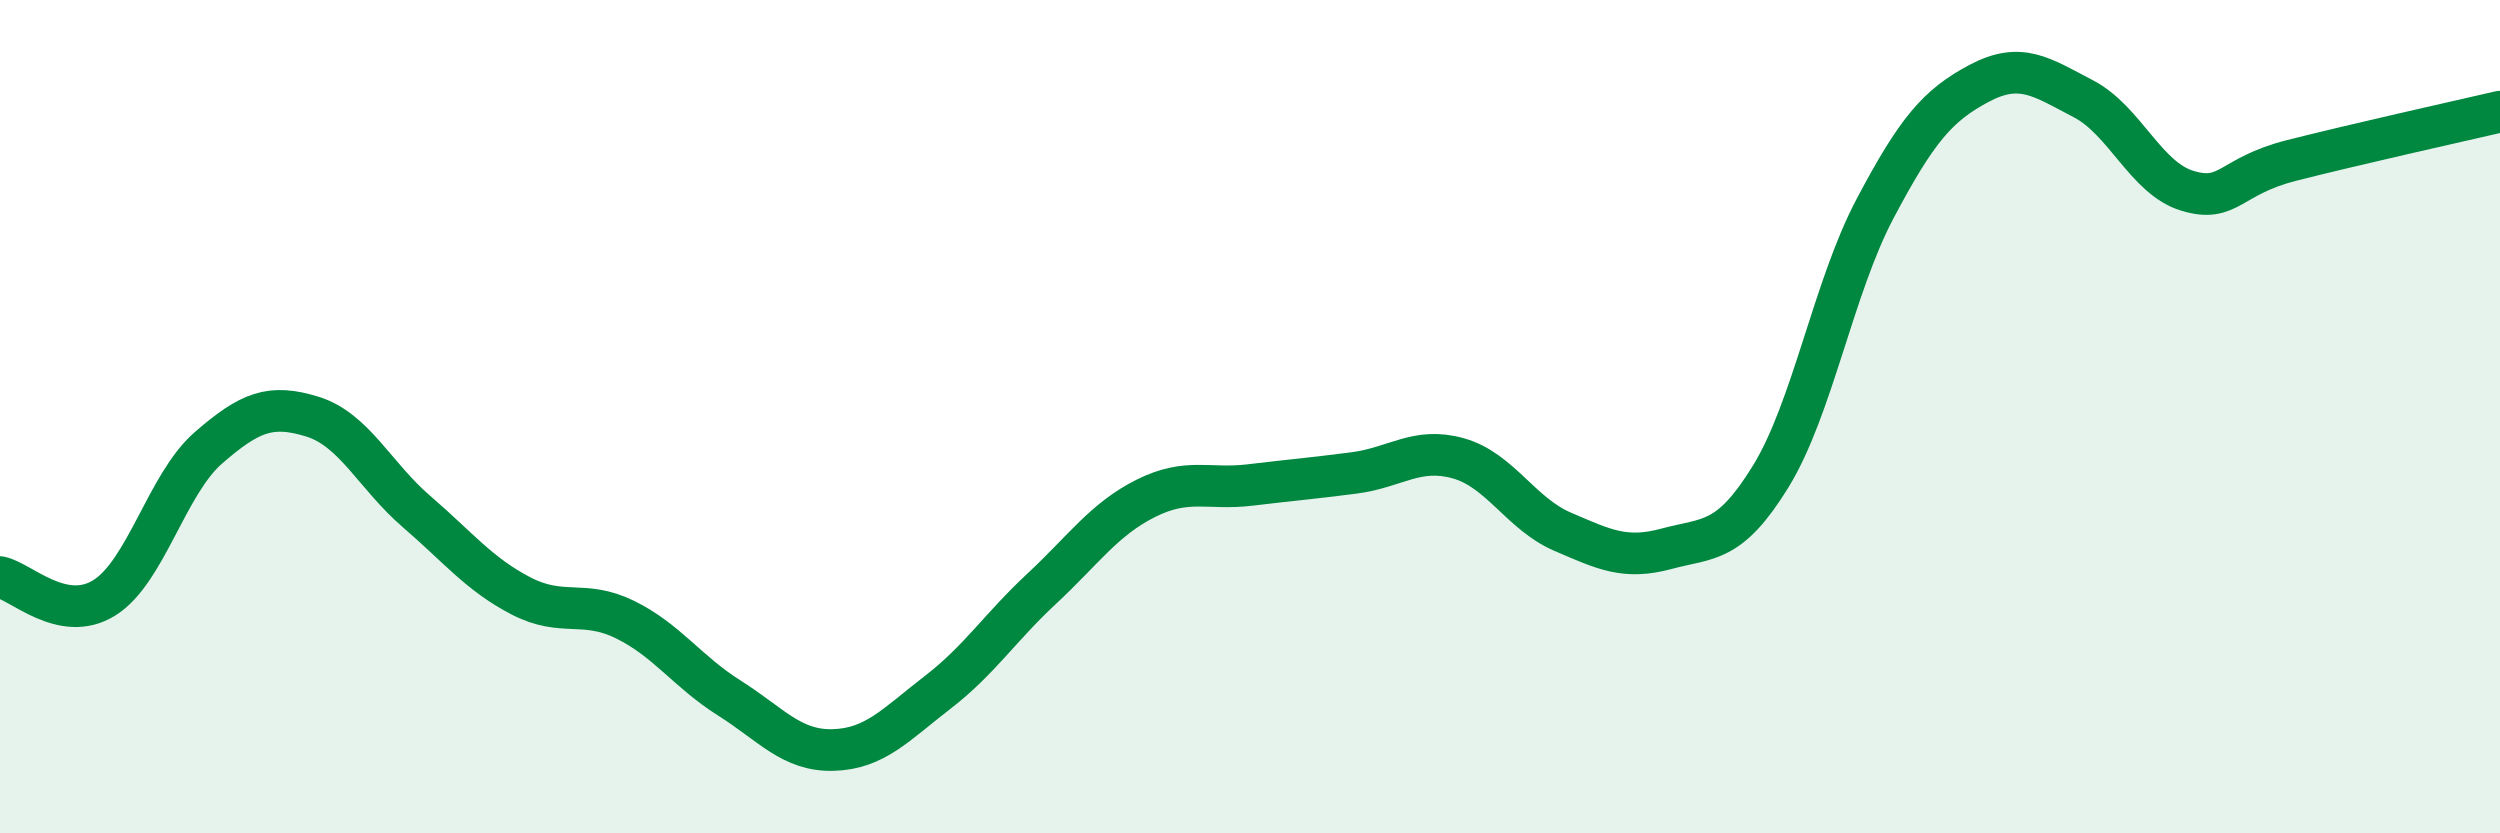 
    <svg width="60" height="20" viewBox="0 0 60 20" xmlns="http://www.w3.org/2000/svg">
      <path
        d="M 0,13.85 C 0.5,13.95 1.5,14.97 2.5,14.35 C 3.5,13.73 4,11.62 5,10.75 C 6,9.88 6.5,9.69 7.5,10 C 8.5,10.31 9,11.42 10,12.28 C 11,13.14 11.5,13.78 12.5,14.3 C 13.5,14.82 14,14.38 15,14.87 C 16,15.36 16.5,16.12 17.5,16.75 C 18.5,17.38 19,18.03 20,18 C 21,17.97 21.5,17.39 22.5,16.62 C 23.5,15.85 24,15.06 25,14.13 C 26,13.2 26.5,12.46 27.5,11.96 C 28.5,11.46 29,11.76 30,11.64 C 31,11.52 31.5,11.48 32.5,11.35 C 33.5,11.22 34,10.72 35,11 C 36,11.28 36.5,12.33 37.5,12.76 C 38.5,13.19 39,13.44 40,13.17 C 41,12.9 41.5,13.06 42.5,11.43 C 43.5,9.8 44,6.9 45,5.01 C 46,3.12 46.5,2.53 47.5,2 C 48.5,1.47 49,1.85 50,2.37 C 51,2.89 51.5,4.28 52.5,4.58 C 53.5,4.88 53.5,4.23 55,3.85 C 56.5,3.47 59,2.91 60,2.68L60 20L0 20Z"
        fill="#008740"
        opacity="0.1"
        stroke-linecap="round"
        stroke-linejoin="round"
      />
      <path
        d="M 0,13.85 C 0.5,13.95 1.5,14.97 2.5,14.35 C 3.5,13.73 4,11.62 5,10.75 C 6,9.88 6.5,9.69 7.5,10 C 8.5,10.31 9,11.42 10,12.28 C 11,13.14 11.5,13.78 12.5,14.3 C 13.5,14.82 14,14.38 15,14.87 C 16,15.36 16.5,16.12 17.5,16.75 C 18.5,17.38 19,18.03 20,18 C 21,17.97 21.5,17.39 22.5,16.62 C 23.5,15.85 24,15.06 25,14.13 C 26,13.2 26.5,12.46 27.5,11.96 C 28.5,11.46 29,11.76 30,11.64 C 31,11.52 31.5,11.48 32.5,11.35 C 33.5,11.22 34,10.72 35,11 C 36,11.28 36.5,12.33 37.5,12.76 C 38.5,13.19 39,13.44 40,13.17 C 41,12.9 41.5,13.06 42.5,11.43 C 43.5,9.8 44,6.9 45,5.01 C 46,3.12 46.5,2.53 47.5,2 C 48.5,1.47 49,1.85 50,2.37 C 51,2.89 51.5,4.28 52.5,4.58 C 53.5,4.88 53.5,4.23 55,3.85 C 56.5,3.47 59,2.91 60,2.68"
        stroke="#008740"
        stroke-width="1"
        fill="none"
        stroke-linecap="round"
        stroke-linejoin="round"
      />
    </svg>
  